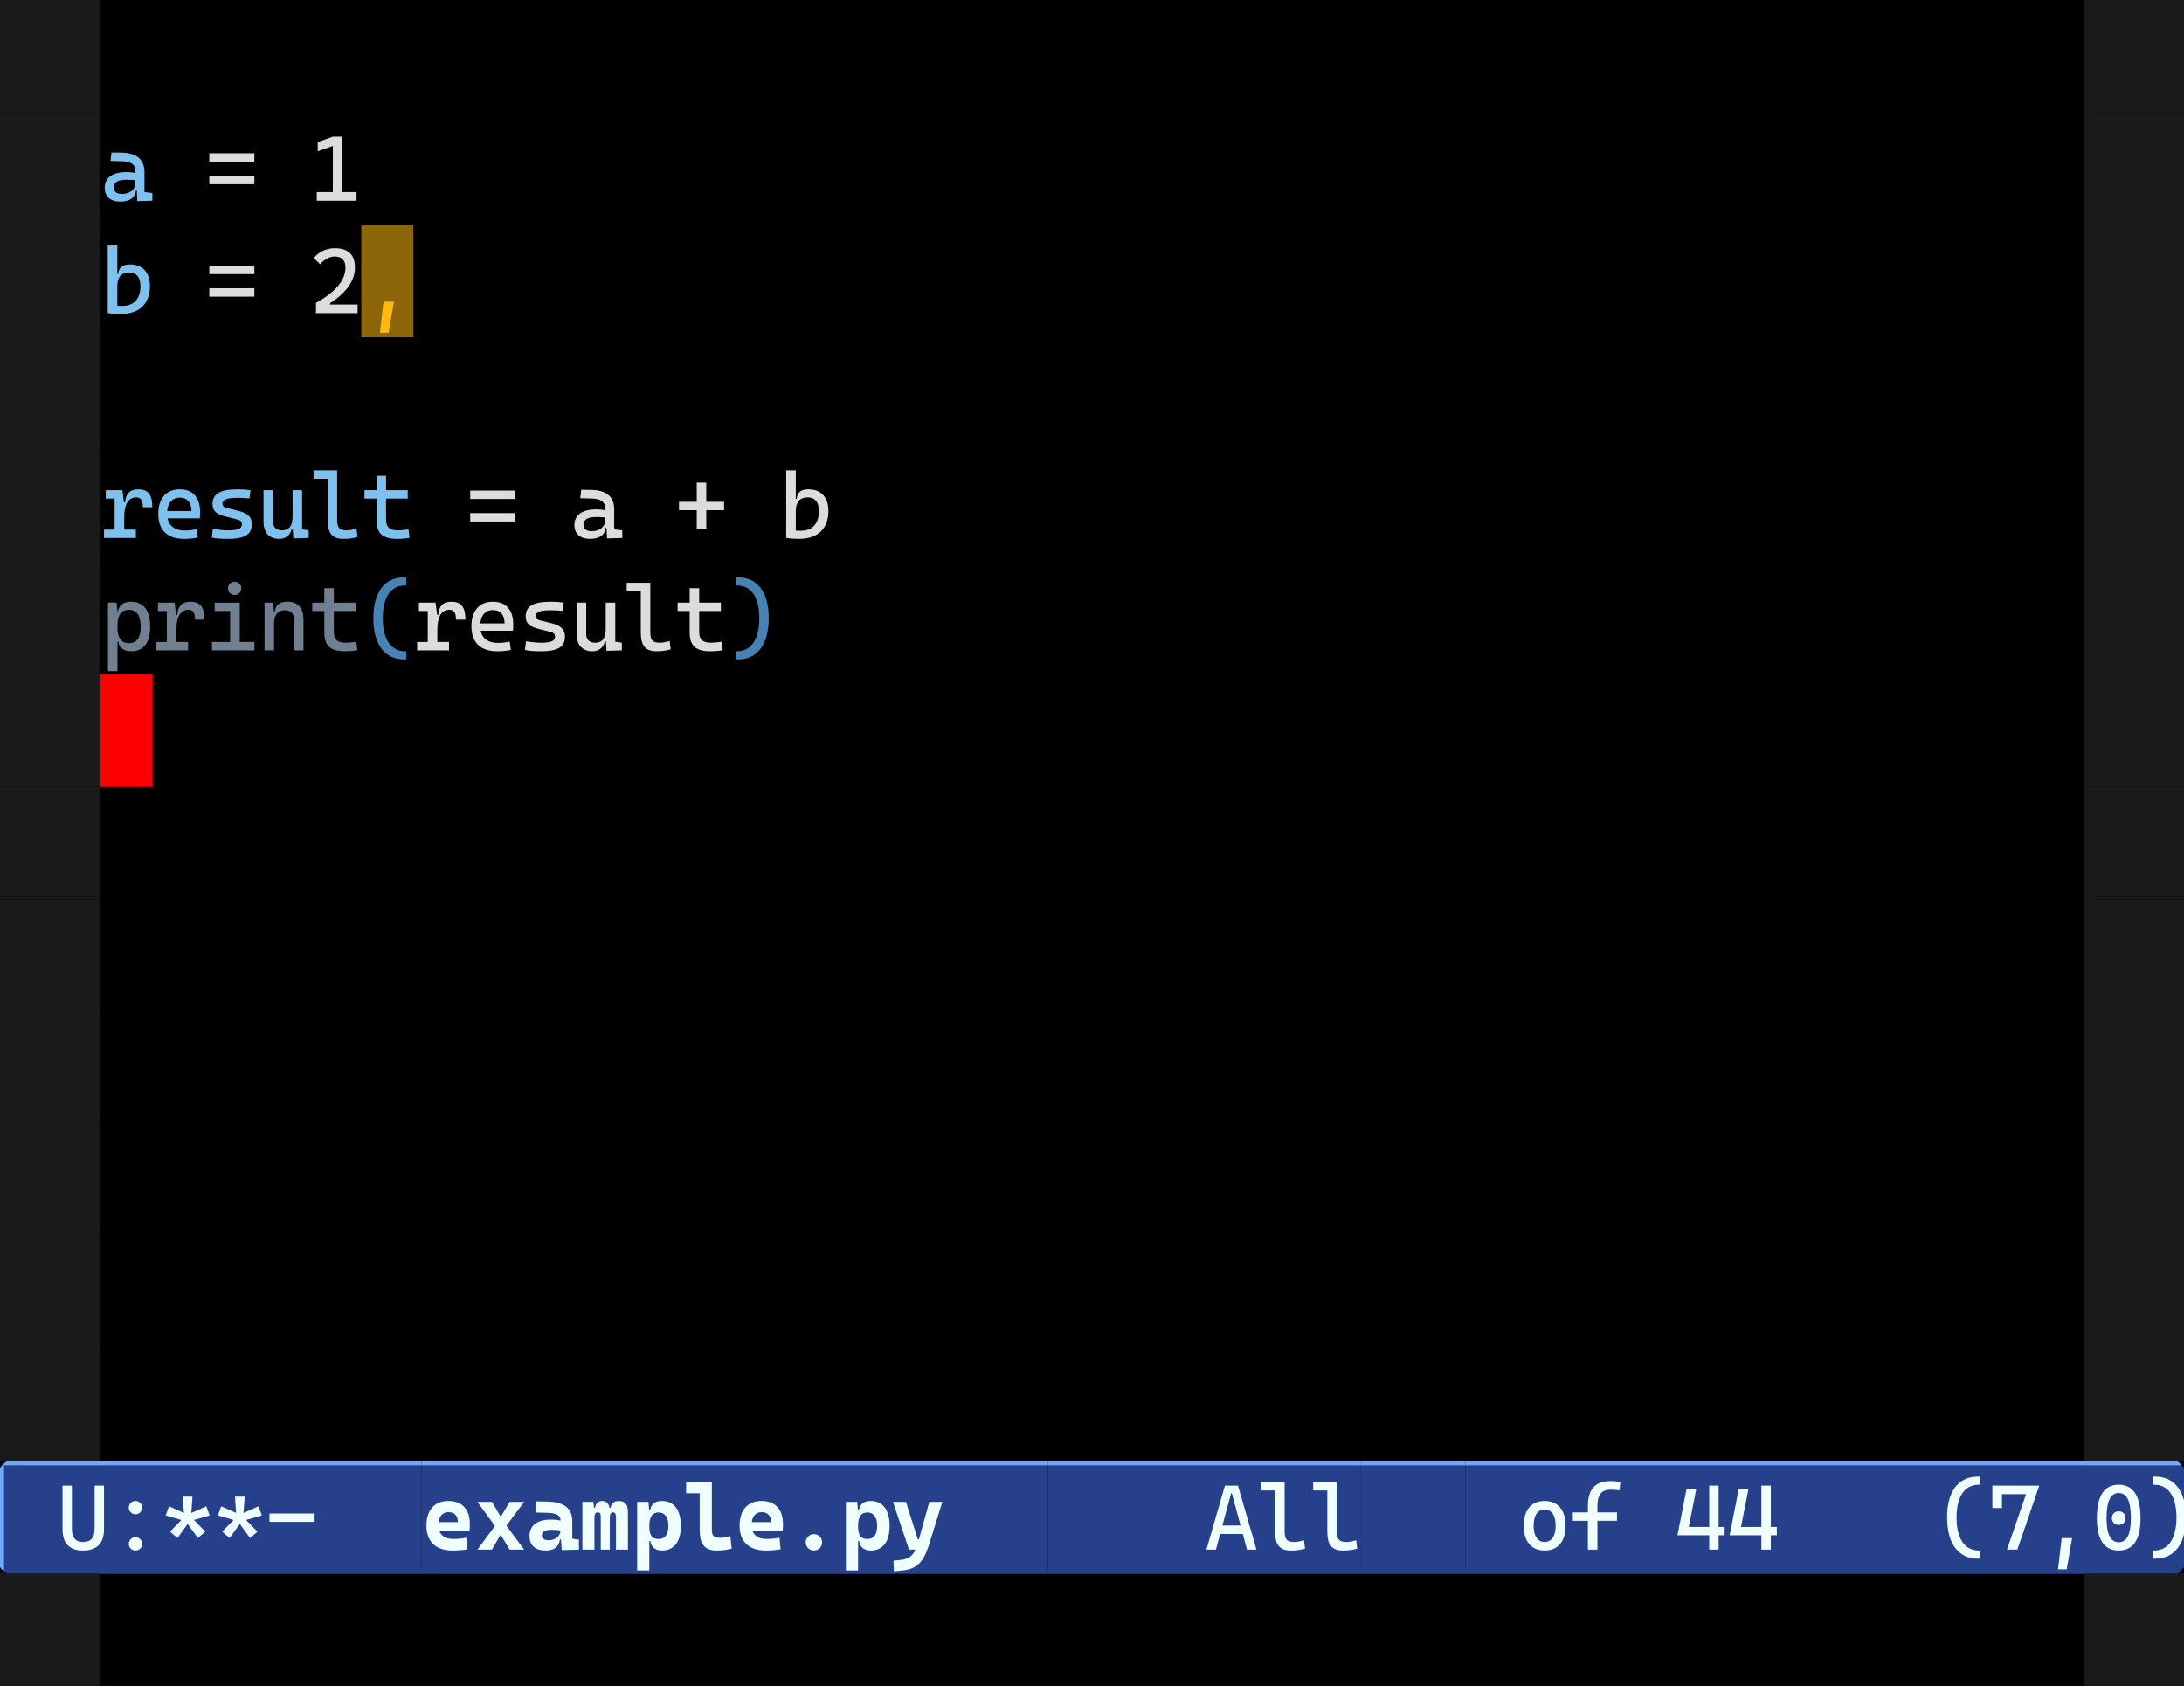 <?xml version="1.0" encoding="UTF-8"?>
<svg xmlns="http://www.w3.org/2000/svg" xmlns:xlink="http://www.w3.org/1999/xlink" width="544pt" height="420pt" viewBox="0 0 544 420" version="1.1">
<defs>
<g>
<symbol overflow="visible" id="glyph0-0">
<path style="stroke:none;" d="M 1.438 0 L 12.047 0 L 12.047 -15.953 L 1.438 -15.953 Z M 9.656 -2.141 L 3.812 -2.141 L 3.812 -13.812 L 9.656 -13.812 Z M 9.656 -2.141 "/>
</symbol>
<symbol overflow="visible" id="glyph0-1">
<path style="stroke:none;" d="M 9.188 0.109 L 13 0 L 13 -1.906 L 10.984 -2.156 L 10.984 -7.125 C 10.984 -10.266 9.094 -11.922 5.172 -11.984 L 2.766 -12.016 L 2.531 -9.906 L 5.391 -9.828 C 7.594 -9.766 8.719 -9.062 8.719 -7.484 L 8.719 -6.922 C 8.062 -7.062 7.328 -7.125 6.469 -7.125 C 3.031 -7.125 1.078 -5.734 1.078 -3.219 C 1.078 -1.016 2.5 0.219 4.984 0.219 C 7.203 0.219 8.672 -0.688 8.844 -2.516 L 9.078 -2.516 Z M 8.719 -5.094 L 8.719 -4.266 C 8.719 -3.016 7.594 -1.688 5.375 -1.688 C 4.062 -1.688 3.328 -2.281 3.328 -3.328 C 3.328 -4.578 4.391 -5.219 6.422 -5.219 C 7.203 -5.219 7.953 -5.219 8.719 -5.094 Z M 8.719 -5.094 "/>
</symbol>
<symbol overflow="visible" id="glyph0-2">
<path style="stroke:none;" d="M 1.125 -4.109 L 12.359 -4.109 L 12.359 -6.203 L 1.125 -6.203 Z M 1.125 -9.719 L 12.359 -9.719 L 12.359 -11.812 L 1.125 -11.812 Z M 1.125 -9.719 "/>
</symbol>
<symbol overflow="visible" id="glyph0-3">
<path style="stroke:none;" d="M 1.906 0 L 11.812 0 L 11.812 -2.141 L 8.25 -2.141 L 8.25 -15.953 L 5.906 -15.953 L 2.141 -14.594 L 2.141 -12.328 L 5.906 -13.641 L 5.906 -2.141 L 1.906 -2.141 Z M 1.906 0 "/>
</symbol>
<symbol overflow="visible" id="glyph0-4">
<path style="stroke:none;" d="M 5.016 0.219 C 9.688 0.219 12.344 -2.312 12.344 -6.734 C 12.344 -10.172 10.516 -12.125 7.359 -12.125 C 5.516 -12.125 4.547 -11.344 4.438 -9.75 L 4.219 -9.75 L 4.219 -16.844 L 1.828 -16.844 L 1.828 0 C 2.906 0.141 3.938 0.219 5.016 0.219 Z M 4.219 -6.688 C 4.219 -8.984 5.219 -10.109 7.25 -10.109 C 9 -10.109 9.984 -8.891 9.984 -6.734 C 9.984 -3.594 8.359 -1.797 5.484 -1.797 C 5.062 -1.797 4.641 -1.797 4.219 -1.828 Z M 4.219 -6.688 "/>
</symbol>
<symbol overflow="visible" id="glyph0-5">
<path style="stroke:none;" d="M 1.703 0 L 12.078 0 L 12.078 -2.141 L 5.219 -2.141 L 5.219 -2.469 C 9.391 -5.203 11.406 -8.141 11.406 -11.359 C 11.406 -14.578 9.75 -16.172 6.375 -16.172 C 4.297 -16.172 2.219 -15.188 1.188 -13.719 L 2.734 -12.172 C 3.688 -13.344 5.125 -14.109 6.328 -14.109 C 8.156 -14.109 9.047 -13.203 9.047 -11.359 C 9.047 -8.234 6.641 -5.281 1.703 -2.562 Z M 1.703 0 "/>
</symbol>
<symbol overflow="visible" id="glyph0-6">
<path style="stroke:none;" d="M 4.625 4.891 L 6.781 4.891 L 8.125 -2.859 L 5.531 -2.859 Z M 4.625 4.891 "/>
</symbol>
<symbol overflow="visible" id="glyph0-7">
<path style="stroke:none;" d="M 5.938 -5.125 C 5.938 -8.312 6.922 -10.109 8.938 -10.109 C 10.078 -10.109 10.578 -9.391 10.578 -7.656 L 12.938 -7.656 C 12.938 -10.797 11.875 -12.125 9.438 -12.125 C 7.375 -12.125 6.297 -11.047 6.156 -8.844 L 5.891 -8.844 L 5.484 -11.906 L 1.344 -11.906 L 1.344 -9.812 L 3.547 -9.812 L 3.547 -2.094 L 0.906 -2.094 L 0.906 0 L 8.844 0 L 8.844 -2.094 L 5.938 -2.094 Z M 5.938 -5.125 "/>
</symbol>
<symbol overflow="visible" id="glyph0-8">
<path style="stroke:none;" d="M 7.766 0.219 C 8.672 0.219 9.844 0.188 11.25 -0.094 L 10.969 -2.172 C 9.969 -1.984 9.031 -1.859 8.047 -1.859 C 5.656 -1.859 4.141 -2.906 3.734 -4.891 L 11.766 -4.891 C 11.812 -5.375 11.844 -5.859 11.844 -6.422 C 11.844 -10.125 10 -12.125 6.781 -12.125 C 3.375 -12.125 1.422 -9.859 1.422 -5.969 C 1.422 -1.984 3.703 0.219 7.766 0.219 Z M 3.641 -6.719 C 3.828 -8.844 4.969 -10.047 6.812 -10.047 C 8.609 -10.047 9.688 -8.844 9.688 -6.719 Z M 3.641 -6.719 "/>
</symbol>
<symbol overflow="visible" id="glyph0-9">
<path style="stroke:none;" d="M 5.812 0.219 C 9.953 0.219 11.719 -0.875 11.719 -3.438 C 11.719 -5.344 10.609 -6.219 8.109 -6.828 L 5.906 -7.375 C 4.891 -7.609 4.406 -7.844 4.406 -8.531 C 4.406 -9.562 5.531 -10 8.203 -10 C 9.078 -10 9.953 -9.953 11.156 -9.844 L 11.406 -11.906 C 10.359 -12.062 9.406 -12.125 8.266 -12.125 C 3.812 -12.125 1.938 -11.031 1.938 -8.422 C 1.938 -6.625 3 -5.891 5.344 -5.297 L 8.094 -4.609 C 8.875 -4.406 9.25 -4.109 9.25 -3.391 C 9.25 -2.359 8.219 -1.906 5.812 -1.906 C 4.734 -1.906 3.594 -2.016 2.016 -2.266 L 1.75 -0.109 C 2.812 0.141 4.016 0.219 5.812 0.219 Z M 5.812 0.219 "/>
</symbol>
<symbol overflow="visible" id="glyph0-10">
<path style="stroke:none;" d="M 5.578 0.219 C 7.172 0.219 8.312 -0.672 8.688 -2.297 L 8.906 -2.297 L 9.078 0.109 L 12.891 0 L 12.891 -1.906 L 11.25 -2.156 L 11.25 -11.906 L 8.875 -11.906 L 8.875 -5.5 C 8.875 -2.906 7.969 -1.906 6.25 -1.906 C 4.844 -1.906 4.016 -2.672 4.016 -4.047 L 4.016 -11.906 L 1.641 -11.906 L 1.641 -4.047 C 1.641 -1.328 3.062 0.219 5.578 0.219 Z M 5.578 0.219 "/>
</symbol>
<symbol overflow="visible" id="glyph0-11">
<path style="stroke:none;" d="M 8.516 0.219 C 9.797 0.219 10.844 0.094 12.062 -0.25 L 11.797 -2.344 C 10.797 -2.047 10.078 -1.906 9.406 -1.906 C 7.375 -1.906 6.984 -2.719 6.984 -4.609 L 6.984 -16.844 L 1.094 -16.844 L 1.094 -14.75 L 4.609 -14.75 L 4.609 -4.5 C 4.609 -1.188 5.75 0.219 8.516 0.219 Z M 8.516 0.219 "/>
</symbol>
<symbol overflow="visible" id="glyph0-12">
<path style="stroke:none;" d="M 8.891 0.219 C 10.016 0.219 10.969 0.141 12.016 -0.047 L 11.75 -2.141 C 10.672 -2 9.859 -1.906 9.125 -1.906 C 7.016 -1.906 6.156 -2.719 6.156 -4.609 L 6.156 -9.812 L 11.562 -9.812 L 11.562 -11.906 L 6.156 -11.906 L 6.156 -15.5 L 3.781 -15.5 L 3.781 -11.906 L 0.781 -11.906 L 0.781 -9.812 L 3.781 -9.812 L 3.781 -4.5 C 3.781 -1.188 5.281 0.219 8.891 0.219 Z M 8.891 0.219 "/>
</symbol>
<symbol overflow="visible" id="glyph0-13">
<path style="stroke:none;" d=""/>
</symbol>
<symbol overflow="visible" id="glyph0-14">
<path style="stroke:none;" d="M 5.547 -2.141 L 7.922 -2.141 L 7.922 -6.922 L 12.359 -6.922 L 12.359 -9.016 L 7.922 -9.016 L 7.922 -13.797 L 5.547 -13.797 L 5.547 -9.016 L 1.125 -9.016 L 1.125 -6.922 L 5.547 -6.922 Z M 5.547 -2.141 "/>
</symbol>
<symbol overflow="visible" id="glyph0-15">
<path style="stroke:none;" d="M 1.891 5.172 L 4.266 5.172 L 4.266 -2.156 L 4.5 -2.156 C 4.641 -0.656 5.812 0.219 7.641 0.219 C 10.766 0.219 12.406 -1.859 12.406 -5.844 C 12.406 -9.969 10.766 -12.125 7.641 -12.125 C 5.797 -12.125 4.578 -11.234 4.375 -9.75 L 4.234 -9.75 L 4.047 -11.906 L 1.891 -11.906 Z M 4.266 -5.547 L 4.266 -6.359 C 4.266 -8.812 5.25 -10.109 7.125 -10.109 C 9.047 -10.109 10.047 -8.641 10.047 -5.844 C 10.047 -3.172 9.047 -1.797 7.125 -1.797 C 5.25 -1.797 4.266 -3.094 4.266 -5.547 Z M 4.266 -5.547 "/>
</symbol>
<symbol overflow="visible" id="glyph0-16">
<path style="stroke:none;" d="M 1.797 0 L 12.375 0 L 12.375 -2.094 L 8.719 -2.094 L 8.719 -11.906 L 2.469 -11.906 L 2.469 -9.812 L 6.328 -9.812 L 6.328 -2.094 L 1.797 -2.094 Z M 7.453 -13.797 C 8.359 -13.797 9.109 -14.531 9.109 -15.453 C 9.109 -16.375 8.359 -17.109 7.453 -17.109 C 6.531 -17.109 5.781 -16.375 5.781 -15.453 C 5.781 -14.531 6.531 -13.797 7.453 -13.797 Z M 7.453 -13.797 "/>
</symbol>
<symbol overflow="visible" id="glyph0-17">
<path style="stroke:none;" d="M 9.203 0 L 11.594 0 L 11.594 -7.75 C 11.594 -10.531 10.156 -12.125 7.641 -12.125 C 5.641 -12.125 4.625 -11.344 4.5 -9.75 L 4.234 -9.75 L 4.047 -11.906 L 1.891 -11.906 L 1.891 0 L 4.266 0 L 4.266 -6.688 C 4.266 -8.906 5.219 -10 7.078 -10 C 8.422 -10 9.203 -9.188 9.203 -7.75 Z M 9.203 0 "/>
</symbol>
<symbol overflow="visible" id="glyph0-18">
<path style="stroke:none;" d="M 10.672 2.25 L 11.203 2.25 L 11.203 0.219 L 10.891 0.219 C 7.344 0.219 5.344 -2.797 5.344 -8.047 C 5.344 -13.203 7.344 -16.172 10.891 -16.172 L 11.203 -16.172 L 11.203 -18.188 L 10.672 -18.188 C 5.797 -18.188 2.984 -14.5 2.984 -8.047 C 2.984 -1.5 5.797 2.25 10.672 2.25 Z M 10.672 2.25 "/>
</symbol>
<symbol overflow="visible" id="glyph0-19">
<path style="stroke:none;" d="M 2.266 2.25 L 2.812 2.25 C 7.688 2.25 10.484 -1.5 10.484 -8.047 C 10.484 -14.5 7.688 -18.188 2.812 -18.188 L 2.266 -18.188 L 2.266 -16.172 L 2.578 -16.172 C 6.125 -16.172 8.125 -13.203 8.125 -8.047 C 8.125 -2.797 6.125 0.219 2.578 0.219 L 2.266 0.219 Z M 2.266 2.25 "/>
</symbol>
<symbol overflow="visible" id="glyph0-20">
<path style="stroke:none;" d="M 6.688 0.219 C 10.109 0.219 11.906 -1.547 11.906 -5.125 L 11.906 -15.953 L 9.562 -15.953 L 9.562 -5.125 C 9.562 -2.984 8.609 -1.906 6.734 -1.906 C 4.781 -1.906 3.906 -2.984 3.906 -5.125 L 3.906 -15.953 L 1.578 -15.953 L 1.578 -5.125 C 1.578 -1.547 3.281 0.219 6.688 0.219 Z M 6.688 0.219 "/>
</symbol>
<symbol overflow="visible" id="glyph0-21">
<path style="stroke:none;" d="M 6.734 0.219 C 7.656 0.219 8.406 -0.516 8.406 -1.438 C 8.406 -2.359 7.656 -3.094 6.734 -3.094 C 5.812 -3.094 5.078 -2.359 5.078 -1.438 C 5.078 -0.516 5.812 0.219 6.734 0.219 Z M 6.734 -8.812 C 7.656 -8.812 8.406 -9.547 8.406 -10.469 C 8.406 -11.391 7.656 -12.125 6.734 -12.125 C 5.812 -12.125 5.078 -11.391 5.078 -10.469 C 5.078 -9.547 5.812 -8.812 6.734 -8.812 Z M 6.734 -8.812 "/>
</symbol>
<symbol overflow="visible" id="glyph0-22">
<path style="stroke:none;" d="M 9.281 -2.891 L 11.141 -4.469 L 8.297 -7.391 L 12.219 -8.516 L 11.391 -10.797 L 7.656 -9.141 L 7.953 -13.203 L 5.531 -13.203 L 5.812 -9.141 L 2.094 -10.797 L 1.266 -8.516 L 5.172 -7.391 L 2.344 -4.469 L 4.203 -2.891 L 6.734 -6.406 Z M 9.281 -2.891 "/>
</symbol>
<symbol overflow="visible" id="glyph0-23">
<path style="stroke:none;" d="M 1.125 -6.922 L 12.359 -6.922 L 12.359 -9 L 1.125 -9 Z M 1.125 -6.922 "/>
</symbol>
<symbol overflow="visible" id="glyph0-24">
<path style="stroke:none;" d="M 0.5 0 L 2.859 0 L 3.906 -3.891 L 9.562 -3.891 L 10.609 0 L 12.969 0 L 8.359 -15.953 L 5.109 -15.953 Z M 4.484 -6.016 L 6.641 -14.016 L 6.844 -14.016 L 9 -6.016 Z M 4.484 -6.016 "/>
</symbol>
<symbol overflow="visible" id="glyph0-25">
<path style="stroke:none;" d="M 6.734 0.219 C 10.047 0.219 11.953 -2.016 11.953 -5.953 C 11.953 -9.891 10.047 -12.125 6.734 -12.125 C 3.438 -12.125 1.531 -9.891 1.531 -5.953 C 1.531 -2.016 3.438 0.219 6.734 0.219 Z M 6.734 -1.906 C 4.984 -1.906 4 -3.375 4 -5.953 C 4 -8.531 4.984 -10 6.734 -10 C 8.484 -10 9.484 -8.531 9.484 -5.953 C 9.484 -3.375 8.484 -1.906 6.734 -1.906 Z M 6.734 -1.906 "/>
</symbol>
<symbol overflow="visible" id="glyph0-26">
<path style="stroke:none;" d="M 4.516 0 L 6.891 0 L 6.891 -7.188 L 11.766 -7.188 L 11.766 -9.281 L 6.891 -9.281 L 6.891 -11 C 6.891 -13.641 7.953 -14.938 10.078 -14.938 C 10.766 -14.938 11.438 -14.891 12.375 -14.781 L 12.625 -16.844 C 11.797 -17 11.047 -17.078 10.156 -17.078 C 6.375 -17.078 4.516 -15.031 4.516 -10.891 L 4.516 -9.281 L 0.766 -9.281 L 0.766 -7.188 L 4.516 -7.188 Z M 4.516 0 "/>
</symbol>
<symbol overflow="visible" id="glyph0-27">
<path style="stroke:none;" d="M 0.828 -3.578 L 8.734 -3.578 L 8.734 0 L 11.078 0 L 11.078 -3.578 L 12.578 -3.578 L 12.578 -5.656 L 11.078 -5.656 L 11.078 -15.953 L 8.734 -15.953 L 8.734 -5.656 L 3.656 -5.656 L 5.5 -15.047 L 3.078 -15.047 Z M 0.828 -3.578 "/>
</symbol>
<symbol overflow="visible" id="glyph0-28">
<path style="stroke:none;" d="M 4.906 0 L 7.484 0 L 12.953 -15.953 L 1.266 -15.953 L 1.266 -10.359 L 3.656 -10.359 L 3.656 -13.812 L 9.656 -13.812 Z M 4.906 0 "/>
</symbol>
<symbol overflow="visible" id="glyph0-29">
<path style="stroke:none;" d="M 6.734 0.219 C 10.359 0.219 12.172 -2.453 12.172 -7.859 C 12.172 -13.406 10.359 -16.172 6.734 -16.172 C 3.125 -16.172 1.297 -13.406 1.297 -7.859 C 1.297 -2.453 3.125 0.219 6.734 0.219 Z M 6.734 -1.844 C 4.719 -1.844 3.703 -3.844 3.703 -7.859 C 3.703 -12.047 4.719 -14.109 6.734 -14.109 C 8.766 -14.109 9.766 -12.047 9.766 -7.859 C 9.766 -3.844 8.766 -1.844 6.734 -1.844 Z M 6.734 -6.172 C 7.75 -6.172 8.422 -6.844 8.422 -7.859 C 8.422 -8.875 7.75 -9.547 6.734 -9.547 C 5.734 -9.547 5.047 -8.875 5.047 -7.859 C 5.047 -6.844 5.734 -6.172 6.734 -6.172 Z M 6.734 -6.172 "/>
</symbol>
<symbol overflow="visible" id="glyph1-0">
<path style="stroke:none;" d="M 1.25 0 L 12.234 0 L 12.234 -15.953 L 1.25 -15.953 Z M 9.25 -2.734 L 4.234 -2.734 L 4.234 -13.219 L 9.25 -13.219 Z M 9.25 -2.734 "/>
</symbol>
<symbol overflow="visible" id="glyph1-1">
<path style="stroke:none;" d="M 7.688 0.219 C 8.641 0.219 9.922 0.188 11.438 -0.094 L 11.156 -2.969 C 10.062 -2.766 9.031 -2.656 7.953 -2.656 C 6.094 -2.656 4.859 -3.375 4.406 -4.75 L 11.953 -4.75 C 12 -5.234 12.031 -5.734 12.031 -6.297 C 12.031 -10.078 10.078 -12.125 6.688 -12.125 C 3.219 -12.125 1.219 -9.859 1.219 -5.969 C 1.219 -1.984 3.562 0.219 7.688 0.219 Z M 4.25 -6.859 C 4.469 -8.453 5.344 -9.344 6.719 -9.344 C 8.172 -9.344 9.047 -8.469 9.047 -6.859 Z M 4.25 -6.859 "/>
</symbol>
<symbol overflow="visible" id="glyph1-2">
<path style="stroke:none;" d="M 0.906 0 L 4.531 0 L 6.688 -3.734 L 8.938 0 L 12.562 0 L 8.141 -5.969 L 12.562 -11.906 L 8.938 -11.906 L 6.734 -8.172 L 4.531 -11.906 L 0.906 -11.906 L 5.281 -5.891 Z M 0.906 0 "/>
</symbol>
<symbol overflow="visible" id="glyph1-3">
<path style="stroke:none;" d="M 8.922 0.109 L 13.203 0 L 13.203 -2.469 L 11.547 -2.719 L 11.547 -7.125 C 11.547 -10.266 9.484 -11.922 5.172 -11.984 L 2.578 -12.016 L 2.344 -9.25 L 5.391 -9.172 C 7.531 -9.125 8.625 -8.562 8.625 -7.281 L 8.625 -7.25 C 7.906 -7.406 7.172 -7.484 6.188 -7.484 C 2.812 -7.484 0.891 -6.016 0.891 -3.359 C 0.891 -1.062 2.359 0.219 4.891 0.219 C 6.969 0.219 8.25 -0.688 8.469 -2.516 L 8.734 -2.516 Z M 8.625 -4.75 C 8.578 -3.562 7.578 -2.344 5.656 -2.344 C 4.562 -2.344 3.969 -2.781 3.969 -3.578 C 3.969 -4.469 4.797 -4.938 6.328 -4.938 C 7.125 -4.938 7.766 -4.938 8.625 -4.75 Z M 8.625 -4.75 "/>
</symbol>
<symbol overflow="visible" id="glyph1-4">
<path style="stroke:none;" d="M 9.422 0 L 12.406 0 L 12.406 -9.328 C 12.406 -11.297 11.703 -12.125 10.094 -12.125 C 8.953 -12.125 8.234 -11.484 8.094 -10.422 L 7.828 -10.422 C 7.609 -11.562 6.969 -12.125 6.031 -12.125 C 5.016 -12.125 4.375 -11.516 4.219 -10.422 L 3.953 -10.422 L 3.797 -11.906 L 1.062 -11.906 L 1.062 0 L 4.062 0 L 4.062 -7.969 C 4.062 -8.859 4.344 -9.297 4.922 -9.297 C 5.391 -9.297 5.641 -8.969 5.641 -8.281 L 5.641 0 L 7.891 0 L 7.891 -7.969 C 7.891 -8.859 8.172 -9.297 8.703 -9.297 C 9.188 -9.297 9.422 -8.891 9.422 -8.062 Z M 9.422 0 "/>
</symbol>
<symbol overflow="visible" id="glyph1-5">
<path style="stroke:none;" d="M 1.703 5.172 L 4.734 5.172 L 4.734 -2.156 L 4.984 -2.156 C 5.219 -0.578 6.25 0.219 7.922 0.219 C 10.875 0.219 12.594 -1.969 12.594 -5.938 C 12.594 -9.875 10.875 -12.125 7.891 -12.125 C 6.094 -12.125 5.203 -11.344 4.922 -9.75 L 4.703 -9.75 L 4.516 -11.906 L 1.703 -11.906 Z M 4.734 -5.938 C 4.734 -8.25 5.516 -9.266 7.062 -9.266 C 8.609 -9.266 9.484 -8.047 9.484 -5.938 C 9.484 -3.75 8.641 -2.641 7.062 -2.641 C 5.328 -2.641 4.734 -3.625 4.734 -5.938 Z M 4.734 -5.938 "/>
</symbol>
<symbol overflow="visible" id="glyph1-6">
<path style="stroke:none;" d="M 8.516 0.219 C 9.859 0.219 10.969 0.094 12.25 -0.25 L 11.906 -3.375 C 10.875 -3.078 10.125 -2.938 9.406 -2.938 C 7.641 -2.938 7.312 -3.578 7.312 -5.078 L 7.312 -16.844 L 0.906 -16.844 L 0.906 -14.047 L 4.281 -14.047 L 4.281 -4.969 C 4.281 -1.344 5.516 0.219 8.516 0.219 Z M 8.516 0.219 "/>
</symbol>
<symbol overflow="visible" id="glyph1-7">
<path style="stroke:none;" d="M 6.734 0.219 C 7.875 0.219 8.781 -0.703 8.781 -1.812 C 8.781 -2.953 7.875 -3.859 6.734 -3.859 C 5.609 -3.859 4.688 -2.953 4.688 -1.812 C 4.688 -0.703 5.609 0.219 6.734 0.219 Z M 6.734 0.219 "/>
</symbol>
<symbol overflow="visible" id="glyph1-8">
<path style="stroke:none;" d="M 0.656 5.391 L 2.859 5.172 C 6.203 4.828 8 3.234 9.359 -1.062 L 12.719 -11.906 L 9.484 -11.906 L 6.891 -2.578 L 6.609 -2.578 L 3.656 -11.906 L 0.422 -11.906 L 4.422 0 L 6.031 0 C 5.281 1.625 4.25 2.344 2.594 2.531 L 0.547 2.75 Z M 0.656 5.391 "/>
</symbol>
<symbol overflow="visible" id="glyph1-9">
<path style="stroke:none;" d=""/>
</symbol>
</g>
<clipPath id="clip1">
  <path d="M 0 364 L 5 364 L 5 392 L 0 392 Z M 0 364 "/>
</clipPath>
<clipPath id="clip2">
  <path d="M -1 393 L 5 393 C 1.688 393 -1 390.312 -1 387 M -1 363 L -1 369 C -1 365.688 1.688 363 5 363 "/>
</clipPath>
<clipPath id="clip3">
  <path d="M 539 364 L 544 364 L 544 392 L 539 392 Z M 539 364 "/>
</clipPath>
<clipPath id="clip4">
  <path d="M 545 393 L 545 387 C 545 390.312 542.312 393 539 393 M 545 363 L 539 363 C 542.312 363 545 365.688 545 369 "/>
</clipPath>
</defs>
<g id="surface11331">
<rect x="0" y="0" width="544" height="420" style="fill:rgb(0%,0%,0%);fill-opacity:1;stroke:none;"/>
<path style=" stroke:none;fill-rule:nonzero;fill:rgb(0%,0%,0%);fill-opacity:1;" d="M 25 168 L 38 168 L 38 196 L 25 196 Z M 25 168 "/>
<path style=" stroke:none;fill-rule:nonzero;fill:rgb(0%,0%,0%);fill-opacity:1;" d="M 25 0 L 38 0 L 38 28 L 25 28 Z M 25 0 "/>
<path style=" stroke:none;fill-rule:nonzero;fill:rgb(10.196%,10.196%,10.196%);fill-opacity:1;" d="M 0 0 L 25 0 L 25 28 L 0 28 Z M 0 0 "/>
<path style=" stroke:none;fill-rule:nonzero;fill:rgb(10.196%,10.196%,10.196%);fill-opacity:1;" d="M 519 0 L 544 0 L 544 28 L 519 28 Z M 519 0 "/>
<path style=" stroke:none;fill-rule:nonzero;fill:rgb(0%,0%,0%);fill-opacity:1;" d="M 25 28 L 38 28 L 38 56 L 25 56 Z M 25 28 "/>
<g style="fill:rgb(49.412%,75.294%,93.333%);fill-opacity:1;">
  <use xlink:href="#glyph0-1" x="25" y="50"/>
</g>
<path style=" stroke:none;fill-rule:nonzero;fill:rgb(0%,0%,0%);fill-opacity:1;" d="M 38 28 L 51 28 L 51 56 L 38 56 Z M 38 28 "/>
<path style=" stroke:none;fill-rule:nonzero;fill:rgb(0%,0%,0%);fill-opacity:1;" d="M 51 28 L 64 28 L 64 56 L 51 56 Z M 51 28 "/>
<g style="fill:rgb(86.275%,86.275%,86.275%);fill-opacity:1;">
  <use xlink:href="#glyph0-2" x="51" y="50"/>
</g>
<path style=" stroke:none;fill-rule:nonzero;fill:rgb(0%,0%,0%);fill-opacity:1;" d="M 64 28 L 77 28 L 77 56 L 64 56 Z M 64 28 "/>
<path style=" stroke:none;fill-rule:nonzero;fill:rgb(0%,0%,0%);fill-opacity:1;" d="M 77 28 L 90 28 L 90 56 L 77 56 Z M 77 28 "/>
<g style="fill:rgb(86.275%,86.275%,86.275%);fill-opacity:1;">
  <use xlink:href="#glyph0-3" x="77" y="50"/>
</g>
<path style=" stroke:none;fill-rule:nonzero;fill:rgb(0%,0%,0%);fill-opacity:1;" d="M 90 28 L 103 28 L 103 56 L 90 56 Z M 90 28 "/>
<path style=" stroke:none;fill-rule:nonzero;fill:rgb(10.196%,10.196%,10.196%);fill-opacity:1;" d="M 0 28 L 25 28 L 25 56 L 0 56 Z M 0 28 "/>
<path style=" stroke:none;fill-rule:nonzero;fill:rgb(10.196%,10.196%,10.196%);fill-opacity:1;" d="M 519 28 L 544 28 L 544 56 L 519 56 Z M 519 28 "/>
<path style=" stroke:none;fill-rule:nonzero;fill:rgb(0%,0%,0%);fill-opacity:1;" d="M 25 56 L 38 56 L 38 84 L 25 84 Z M 25 56 "/>
<g style="fill:rgb(49.412%,75.294%,93.333%);fill-opacity:1;">
  <use xlink:href="#glyph0-4" x="25" y="78"/>
</g>
<path style=" stroke:none;fill-rule:nonzero;fill:rgb(0%,0%,0%);fill-opacity:1;" d="M 38 56 L 51 56 L 51 84 L 38 84 Z M 38 56 "/>
<path style=" stroke:none;fill-rule:nonzero;fill:rgb(0%,0%,0%);fill-opacity:1;" d="M 51 56 L 64 56 L 64 84 L 51 84 Z M 51 56 "/>
<g style="fill:rgb(86.275%,86.275%,86.275%);fill-opacity:1;">
  <use xlink:href="#glyph0-2" x="51" y="78"/>
</g>
<path style=" stroke:none;fill-rule:nonzero;fill:rgb(0%,0%,0%);fill-opacity:1;" d="M 64 56 L 77 56 L 77 84 L 64 84 Z M 64 56 "/>
<path style=" stroke:none;fill-rule:nonzero;fill:rgb(0%,0%,0%);fill-opacity:1;" d="M 77 56 L 90 56 L 90 84 L 77 84 Z M 77 56 "/>
<g style="fill:rgb(86.275%,86.275%,86.275%);fill-opacity:1;">
  <use xlink:href="#glyph0-5" x="77" y="78"/>
</g>
<path style=" stroke:none;fill-rule:nonzero;fill:rgb(54.51%,39.608%,3.137%);fill-opacity:1;" d="M 90 56 L 103 56 L 103 84 L 90 84 Z M 90 56 "/>
<g style="fill:rgb(100%,72.549%,5.882%);fill-opacity:1;">
  <use xlink:href="#glyph0-6" x="90" y="78"/>
</g>
<path style=" stroke:none;fill-rule:nonzero;fill:rgb(0%,0%,0%);fill-opacity:1;" d="M 103 56 L 116 56 L 116 84 L 103 84 Z M 103 56 "/>
<path style=" stroke:none;fill-rule:nonzero;fill:rgb(10.196%,10.196%,10.196%);fill-opacity:1;" d="M 0 56 L 25 56 L 25 84 L 0 84 Z M 0 56 "/>
<path style=" stroke:none;fill-rule:nonzero;fill:rgb(10.196%,10.196%,10.196%);fill-opacity:1;" d="M 519 56 L 544 56 L 544 84 L 519 84 Z M 519 56 "/>
<path style=" stroke:none;fill-rule:nonzero;fill:rgb(0%,0%,0%);fill-opacity:1;" d="M 25 84 L 38 84 L 38 112 L 25 112 Z M 25 84 "/>
<path style=" stroke:none;fill-rule:nonzero;fill:rgb(10.196%,10.196%,10.196%);fill-opacity:1;" d="M 0 84 L 25 84 L 25 112 L 0 112 Z M 0 84 "/>
<path style=" stroke:none;fill-rule:nonzero;fill:rgb(10.196%,10.196%,10.196%);fill-opacity:1;" d="M 519 84 L 544 84 L 544 112 L 519 112 Z M 519 84 "/>
<path style=" stroke:none;fill-rule:nonzero;fill:rgb(0%,0%,0%);fill-opacity:1;" d="M 25 112 L 103 112 L 103 140 L 25 140 Z M 25 112 "/>
<g style="fill:rgb(49.412%,75.294%,93.333%);fill-opacity:1;">
  <use xlink:href="#glyph0-7" x="25" y="134"/>
  <use xlink:href="#glyph0-8" x="38" y="134"/>
  <use xlink:href="#glyph0-9" x="51" y="134"/>
  <use xlink:href="#glyph0-10" x="64" y="134"/>
  <use xlink:href="#glyph0-11" x="77" y="134"/>
  <use xlink:href="#glyph0-12" x="90" y="134"/>
</g>
<path style=" stroke:none;fill-rule:nonzero;fill:rgb(0%,0%,0%);fill-opacity:1;" d="M 103 112 L 116 112 L 116 140 L 103 140 Z M 103 112 "/>
<path style=" stroke:none;fill-rule:nonzero;fill:rgb(0%,0%,0%);fill-opacity:1;" d="M 116 112 L 129 112 L 129 140 L 116 140 Z M 116 112 "/>
<g style="fill:rgb(86.275%,86.275%,86.275%);fill-opacity:1;">
  <use xlink:href="#glyph0-2" x="116" y="134"/>
</g>
<path style=" stroke:none;fill-rule:nonzero;fill:rgb(0%,0%,0%);fill-opacity:1;" d="M 129 112 L 168 112 L 168 140 L 129 140 Z M 129 112 "/>
<g style="fill:rgb(86.275%,86.275%,86.275%);fill-opacity:1;">
  <use xlink:href="#glyph0-13" x="129" y="134"/>
  <use xlink:href="#glyph0-1" x="142" y="134"/>
  <use xlink:href="#glyph0-13" x="155" y="134"/>
</g>
<path style=" stroke:none;fill-rule:nonzero;fill:rgb(0%,0%,0%);fill-opacity:1;" d="M 168 112 L 181 112 L 181 140 L 168 140 Z M 168 112 "/>
<g style="fill:rgb(86.275%,86.275%,86.275%);fill-opacity:1;">
  <use xlink:href="#glyph0-14" x="168" y="134"/>
</g>
<path style=" stroke:none;fill-rule:nonzero;fill:rgb(0%,0%,0%);fill-opacity:1;" d="M 181 112 L 220 112 L 220 140 L 181 140 Z M 181 112 "/>
<g style="fill:rgb(86.275%,86.275%,86.275%);fill-opacity:1;">
  <use xlink:href="#glyph0-13" x="181" y="134"/>
  <use xlink:href="#glyph0-4" x="194" y="134"/>
  <use xlink:href="#glyph0-13" x="207" y="134"/>
</g>
<path style=" stroke:none;fill-rule:nonzero;fill:rgb(10.196%,10.196%,10.196%);fill-opacity:1;" d="M 0 112 L 25 112 L 25 140 L 0 140 Z M 0 112 "/>
<path style=" stroke:none;fill-rule:nonzero;fill:rgb(10.196%,10.196%,10.196%);fill-opacity:1;" d="M 519 112 L 544 112 L 544 140 L 519 140 Z M 519 112 "/>
<path style=" stroke:none;fill-rule:nonzero;fill:rgb(0%,0%,0%);fill-opacity:1;" d="M 25 140 L 90 140 L 90 168 L 25 168 Z M 25 140 "/>
<g style="fill:rgb(43.922%,50.196%,56.471%);fill-opacity:1;">
  <use xlink:href="#glyph0-15" x="25" y="162"/>
  <use xlink:href="#glyph0-7" x="38" y="162"/>
  <use xlink:href="#glyph0-16" x="51" y="162"/>
  <use xlink:href="#glyph0-17" x="64" y="162"/>
  <use xlink:href="#glyph0-12" x="77" y="162"/>
</g>
<path style=" stroke:none;fill-rule:nonzero;fill:rgb(0%,0%,0%);fill-opacity:1;" d="M 90 140 L 103 140 L 103 168 L 90 168 Z M 90 140 "/>
<g style="fill:rgb(27.451%,50.98%,70.588%);fill-opacity:1;">
  <use xlink:href="#glyph0-18" x="90" y="162"/>
</g>
<path style=" stroke:none;fill-rule:nonzero;fill:rgb(0%,0%,0%);fill-opacity:1;" d="M 103 140 L 181 140 L 181 168 L 103 168 Z M 103 140 "/>
<g style="fill:rgb(86.275%,86.275%,86.275%);fill-opacity:1;">
  <use xlink:href="#glyph0-7" x="103" y="162"/>
  <use xlink:href="#glyph0-8" x="116" y="162"/>
  <use xlink:href="#glyph0-9" x="129" y="162"/>
  <use xlink:href="#glyph0-10" x="142" y="162"/>
  <use xlink:href="#glyph0-11" x="155" y="162"/>
  <use xlink:href="#glyph0-12" x="168" y="162"/>
</g>
<path style=" stroke:none;fill-rule:nonzero;fill:rgb(0%,0%,0%);fill-opacity:1;" d="M 181 140 L 194 140 L 194 168 L 181 168 Z M 181 140 "/>
<g style="fill:rgb(27.451%,50.98%,70.588%);fill-opacity:1;">
  <use xlink:href="#glyph0-19" x="181" y="162"/>
</g>
<path style=" stroke:none;fill-rule:nonzero;fill:rgb(0%,0%,0%);fill-opacity:1;" d="M 194 140 L 207 140 L 207 168 L 194 168 Z M 194 140 "/>
<path style=" stroke:none;fill-rule:nonzero;fill:rgb(10.196%,10.196%,10.196%);fill-opacity:1;" d="M 0 140 L 25 140 L 25 168 L 0 168 Z M 0 140 "/>
<path style=" stroke:none;fill-rule:nonzero;fill:rgb(10.196%,10.196%,10.196%);fill-opacity:1;" d="M 519 140 L 544 140 L 544 168 L 519 168 Z M 519 140 "/>
<path style=" stroke:none;fill-rule:nonzero;fill:rgb(0%,0%,0%);fill-opacity:1;" d="M 25 168 L 38 168 L 38 196 L 25 196 Z M 25 168 "/>
<path style=" stroke:none;fill-rule:nonzero;fill:rgb(10.196%,10.196%,10.196%);fill-opacity:1;" d="M 0 168 L 25 168 L 25 196 L 0 196 Z M 0 168 "/>
<path style=" stroke:none;fill-rule:nonzero;fill:rgb(10.196%,10.196%,10.196%);fill-opacity:1;" d="M 519 168 L 544 168 L 544 196 L 519 196 Z M 519 168 "/>
<path style=" stroke:none;fill-rule:nonzero;fill:rgb(0%,0%,0%);fill-opacity:1;" d="M 25 196 L 38 196 L 38 224 L 25 224 Z M 25 196 "/>
<path style=" stroke:none;fill-rule:nonzero;fill:rgb(10.196%,10.196%,10.196%);fill-opacity:1;" d="M 0 196 L 25 196 L 25 224 L 0 224 Z M 0 196 "/>
<path style=" stroke:none;fill-rule:nonzero;fill:rgb(10.196%,10.196%,10.196%);fill-opacity:1;" d="M 519 196 L 544 196 L 544 224 L 519 224 Z M 519 196 "/>
<path style=" stroke:none;fill-rule:nonzero;fill:rgb(0%,0%,0%);fill-opacity:1;" d="M 25 224 L 38 224 L 38 252 L 25 252 Z M 25 224 "/>
<path style=" stroke:none;fill-rule:nonzero;fill:rgb(10.196%,10.196%,10.196%);fill-opacity:1;" d="M 0 224 L 25 224 L 25 252 L 0 252 Z M 0 224 "/>
<path style=" stroke:none;fill-rule:nonzero;fill:rgb(10.196%,10.196%,10.196%);fill-opacity:1;" d="M 519 224 L 544 224 L 544 252 L 519 252 Z M 519 224 "/>
<path style=" stroke:none;fill-rule:nonzero;fill:rgb(0%,0%,0%);fill-opacity:1;" d="M 25 252 L 38 252 L 38 280 L 25 280 Z M 25 252 "/>
<path style=" stroke:none;fill-rule:nonzero;fill:rgb(10.196%,10.196%,10.196%);fill-opacity:1;" d="M 0 252 L 25 252 L 25 280 L 0 280 Z M 0 252 "/>
<path style=" stroke:none;fill-rule:nonzero;fill:rgb(10.196%,10.196%,10.196%);fill-opacity:1;" d="M 519 252 L 544 252 L 544 280 L 519 280 Z M 519 252 "/>
<path style=" stroke:none;fill-rule:nonzero;fill:rgb(0%,0%,0%);fill-opacity:1;" d="M 25 280 L 38 280 L 38 308 L 25 308 Z M 25 280 "/>
<path style=" stroke:none;fill-rule:nonzero;fill:rgb(10.196%,10.196%,10.196%);fill-opacity:1;" d="M 0 280 L 25 280 L 25 308 L 0 308 Z M 0 280 "/>
<path style=" stroke:none;fill-rule:nonzero;fill:rgb(10.196%,10.196%,10.196%);fill-opacity:1;" d="M 519 280 L 544 280 L 544 308 L 519 308 Z M 519 280 "/>
<path style=" stroke:none;fill-rule:nonzero;fill:rgb(0%,0%,0%);fill-opacity:1;" d="M 25 308 L 38 308 L 38 336 L 25 336 Z M 25 308 "/>
<path style=" stroke:none;fill-rule:nonzero;fill:rgb(10.196%,10.196%,10.196%);fill-opacity:1;" d="M 0 308 L 25 308 L 25 336 L 0 336 Z M 0 308 "/>
<path style=" stroke:none;fill-rule:nonzero;fill:rgb(10.196%,10.196%,10.196%);fill-opacity:1;" d="M 519 308 L 544 308 L 544 336 L 519 336 Z M 519 308 "/>
<path style=" stroke:none;fill-rule:nonzero;fill:rgb(0%,0%,0%);fill-opacity:1;" d="M 25 336 L 38 336 L 38 364 L 25 364 Z M 25 336 "/>
<path style=" stroke:none;fill-rule:nonzero;fill:rgb(10.196%,10.196%,10.196%);fill-opacity:1;" d="M 0 336 L 25 336 L 25 364 L 0 364 Z M 0 336 "/>
<path style=" stroke:none;fill-rule:nonzero;fill:rgb(10.196%,10.196%,10.196%);fill-opacity:1;" d="M 519 336 L 544 336 L 544 364 L 519 364 Z M 519 336 "/>
<path style=" stroke:none;fill-rule:nonzero;fill:rgb(15.294%,25.098%,54.51%);fill-opacity:1;" d="M 0 364 L 105 364 L 105 392 L 0 392 Z M 0 364 "/>
<path style=" stroke:none;fill-rule:nonzero;fill:rgb(43.529%,65.49%,100%);fill-opacity:1;" d="M 0 364 L 1 364 L 1 392 L 0 392 Z M 0 364 "/>
<path style=" stroke:none;fill-rule:nonzero;fill:rgb(43.529%,65.49%,100%);fill-opacity:1;" d="M 0 364 L 105 364 L 105 365 L 0 365 Z M 0 364 "/>
<path style=" stroke:none;fill-rule:nonzero;fill:rgb(14.51%,25.098%,57.647%);fill-opacity:1;" d="M 1 391 L 0 392 L 105 392 L 105 391 "/>
<g clip-path="url(#clip1)" clip-rule="nonzero">
<g clip-path="url(#clip2)" clip-rule="nonzero">
<path style=" stroke:none;fill-rule:nonzero;fill:rgb(0%,0%,0%);fill-opacity:1;" d="M 0 364 L 105 364 L 105 392 L 0 392 Z M 0 364 "/>
</g>
</g>
<g style="fill:rgb(94.118%,100%,100%);fill-opacity:1;">
  <use xlink:href="#glyph0-13" x="1" y="386"/>
  <use xlink:href="#glyph0-20" x="14" y="386"/>
  <use xlink:href="#glyph0-21" x="27" y="386"/>
  <use xlink:href="#glyph0-22" x="40" y="386"/>
  <use xlink:href="#glyph0-22" x="53" y="386"/>
  <use xlink:href="#glyph0-23" x="66" y="386"/>
  <use xlink:href="#glyph0-13" x="79" y="386"/>
  <use xlink:href="#glyph0-13" x="92" y="386"/>
</g>
<path style=" stroke:none;fill-rule:nonzero;fill:rgb(15.294%,25.098%,54.51%);fill-opacity:1;" d="M 105 364 L 261 364 L 261 392 L 105 392 Z M 105 364 "/>
<path style=" stroke:none;fill-rule:nonzero;fill:rgb(43.529%,65.49%,100%);fill-opacity:1;" d="M 105 364 L 261 364 L 261 365 L 105 365 Z M 105 364 "/>
<path style=" stroke:none;fill-rule:nonzero;fill:rgb(14.51%,25.098%,57.647%);fill-opacity:1;" d="M 105 391 L 261 391 L 261 392 L 105 392 Z M 105 391 "/>
<g style="fill:rgb(94.118%,100%,100%);fill-opacity:1;">
  <use xlink:href="#glyph1-1" x="105" y="386"/>
  <use xlink:href="#glyph1-2" x="118" y="386"/>
  <use xlink:href="#glyph1-3" x="131" y="386"/>
  <use xlink:href="#glyph1-4" x="144" y="386"/>
  <use xlink:href="#glyph1-5" x="157" y="386"/>
  <use xlink:href="#glyph1-6" x="170" y="386"/>
  <use xlink:href="#glyph1-1" x="183" y="386"/>
  <use xlink:href="#glyph1-7" x="196" y="386"/>
  <use xlink:href="#glyph1-5" x="209" y="386"/>
  <use xlink:href="#glyph1-8" x="222" y="386"/>
  <use xlink:href="#glyph1-9" x="235" y="386"/>
  <use xlink:href="#glyph1-9" x="248" y="386"/>
</g>
<path style=" stroke:none;fill-rule:nonzero;fill:rgb(15.294%,25.098%,54.51%);fill-opacity:1;" d="M 261 364 L 339 364 L 339 392 L 261 392 Z M 261 364 "/>
<path style=" stroke:none;fill-rule:nonzero;fill:rgb(43.529%,65.49%,100%);fill-opacity:1;" d="M 261 364 L 339 364 L 339 365 L 261 365 Z M 261 364 "/>
<path style=" stroke:none;fill-rule:nonzero;fill:rgb(14.51%,25.098%,57.647%);fill-opacity:1;" d="M 261 391 L 339 391 L 339 392 L 261 392 Z M 261 391 "/>
<g style="fill:rgb(94.118%,100%,100%);fill-opacity:1;">
  <use xlink:href="#glyph0-13" x="261" y="386"/>
  <use xlink:href="#glyph0-13" x="274" y="386"/>
  <use xlink:href="#glyph0-13" x="287" y="386"/>
  <use xlink:href="#glyph0-24" x="300" y="386"/>
  <use xlink:href="#glyph0-11" x="313" y="386"/>
  <use xlink:href="#glyph0-11" x="326" y="386"/>
</g>
<path style=" stroke:none;fill-rule:nonzero;fill:rgb(15.294%,25.098%,54.51%);fill-opacity:1;" d="M 339 364 L 365 364 L 365 392 L 339 392 Z M 339 364 "/>
<path style=" stroke:none;fill-rule:nonzero;fill:rgb(43.529%,65.49%,100%);fill-opacity:1;" d="M 339 364 L 365 364 L 365 365 L 339 365 Z M 339 364 "/>
<path style=" stroke:none;fill-rule:nonzero;fill:rgb(14.51%,25.098%,57.647%);fill-opacity:1;" d="M 339 391 L 365 391 L 365 392 L 339 392 Z M 339 391 "/>
<path style=" stroke:none;fill-rule:nonzero;fill:rgb(15.294%,25.098%,54.51%);fill-opacity:1;" d="M 365 364 L 547 364 L 547 392 L 365 392 Z M 365 364 "/>
<path style=" stroke:none;fill-rule:nonzero;fill:rgb(14.51%,25.098%,57.647%);fill-opacity:1;" d="M 543 364 L 544 364 L 544 392 L 543 392 Z M 543 364 "/>
<path style=" stroke:none;fill-rule:nonzero;fill:rgb(43.529%,65.49%,100%);fill-opacity:1;" d="M 365 364 L 365 365 L 543 365 L 544 364 "/>
<path style=" stroke:none;fill-rule:nonzero;fill:rgb(14.51%,25.098%,57.647%);fill-opacity:1;" d="M 365 391 L 544 391 L 544 392 L 365 392 Z M 365 391 "/>
<g clip-path="url(#clip3)" clip-rule="nonzero">
<g clip-path="url(#clip4)" clip-rule="nonzero">
<path style=" stroke:none;fill-rule:nonzero;fill:rgb(0%,0%,0%);fill-opacity:1;" d="M 365 364 L 544 364 L 544 392 L 365 392 Z M 365 364 "/>
</g>
</g>
<g style="fill:rgb(94.118%,100%,100%);fill-opacity:1;">
  <use xlink:href="#glyph0-13" x="365" y="386"/>
  <use xlink:href="#glyph0-25" x="378" y="386"/>
  <use xlink:href="#glyph0-26" x="391" y="386"/>
  <use xlink:href="#glyph0-13" x="404" y="386"/>
  <use xlink:href="#glyph0-27" x="417" y="386"/>
  <use xlink:href="#glyph0-27" x="430" y="386"/>
  <use xlink:href="#glyph0-13" x="443" y="386"/>
  <use xlink:href="#glyph0-13" x="456" y="386"/>
  <use xlink:href="#glyph0-13" x="469" y="386"/>
  <use xlink:href="#glyph0-18" x="482" y="386"/>
  <use xlink:href="#glyph0-28" x="495" y="386"/>
  <use xlink:href="#glyph0-6" x="508" y="386"/>
  <use xlink:href="#glyph0-29" x="521" y="386"/>
  <use xlink:href="#glyph0-19" x="534" y="386"/>
</g>
<path style=" stroke:none;fill-rule:nonzero;fill:rgb(100%,0%,0%);fill-opacity:1;" d="M 25 168 L 38 168 L 38 196 L 25 196 Z M 25 168 "/>
<path style=" stroke:none;fill-rule:nonzero;fill:rgb(10.196%,10.196%,10.196%);fill-opacity:1;" d="M 0 392 L 25 392 L 25 420 L 0 420 Z M 0 392 "/>
<path style=" stroke:none;fill-rule:nonzero;fill:rgb(10.196%,10.196%,10.196%);fill-opacity:1;" d="M 519 392 L 544 392 L 544 420 L 519 420 Z M 519 392 "/>
</g>
</svg>
